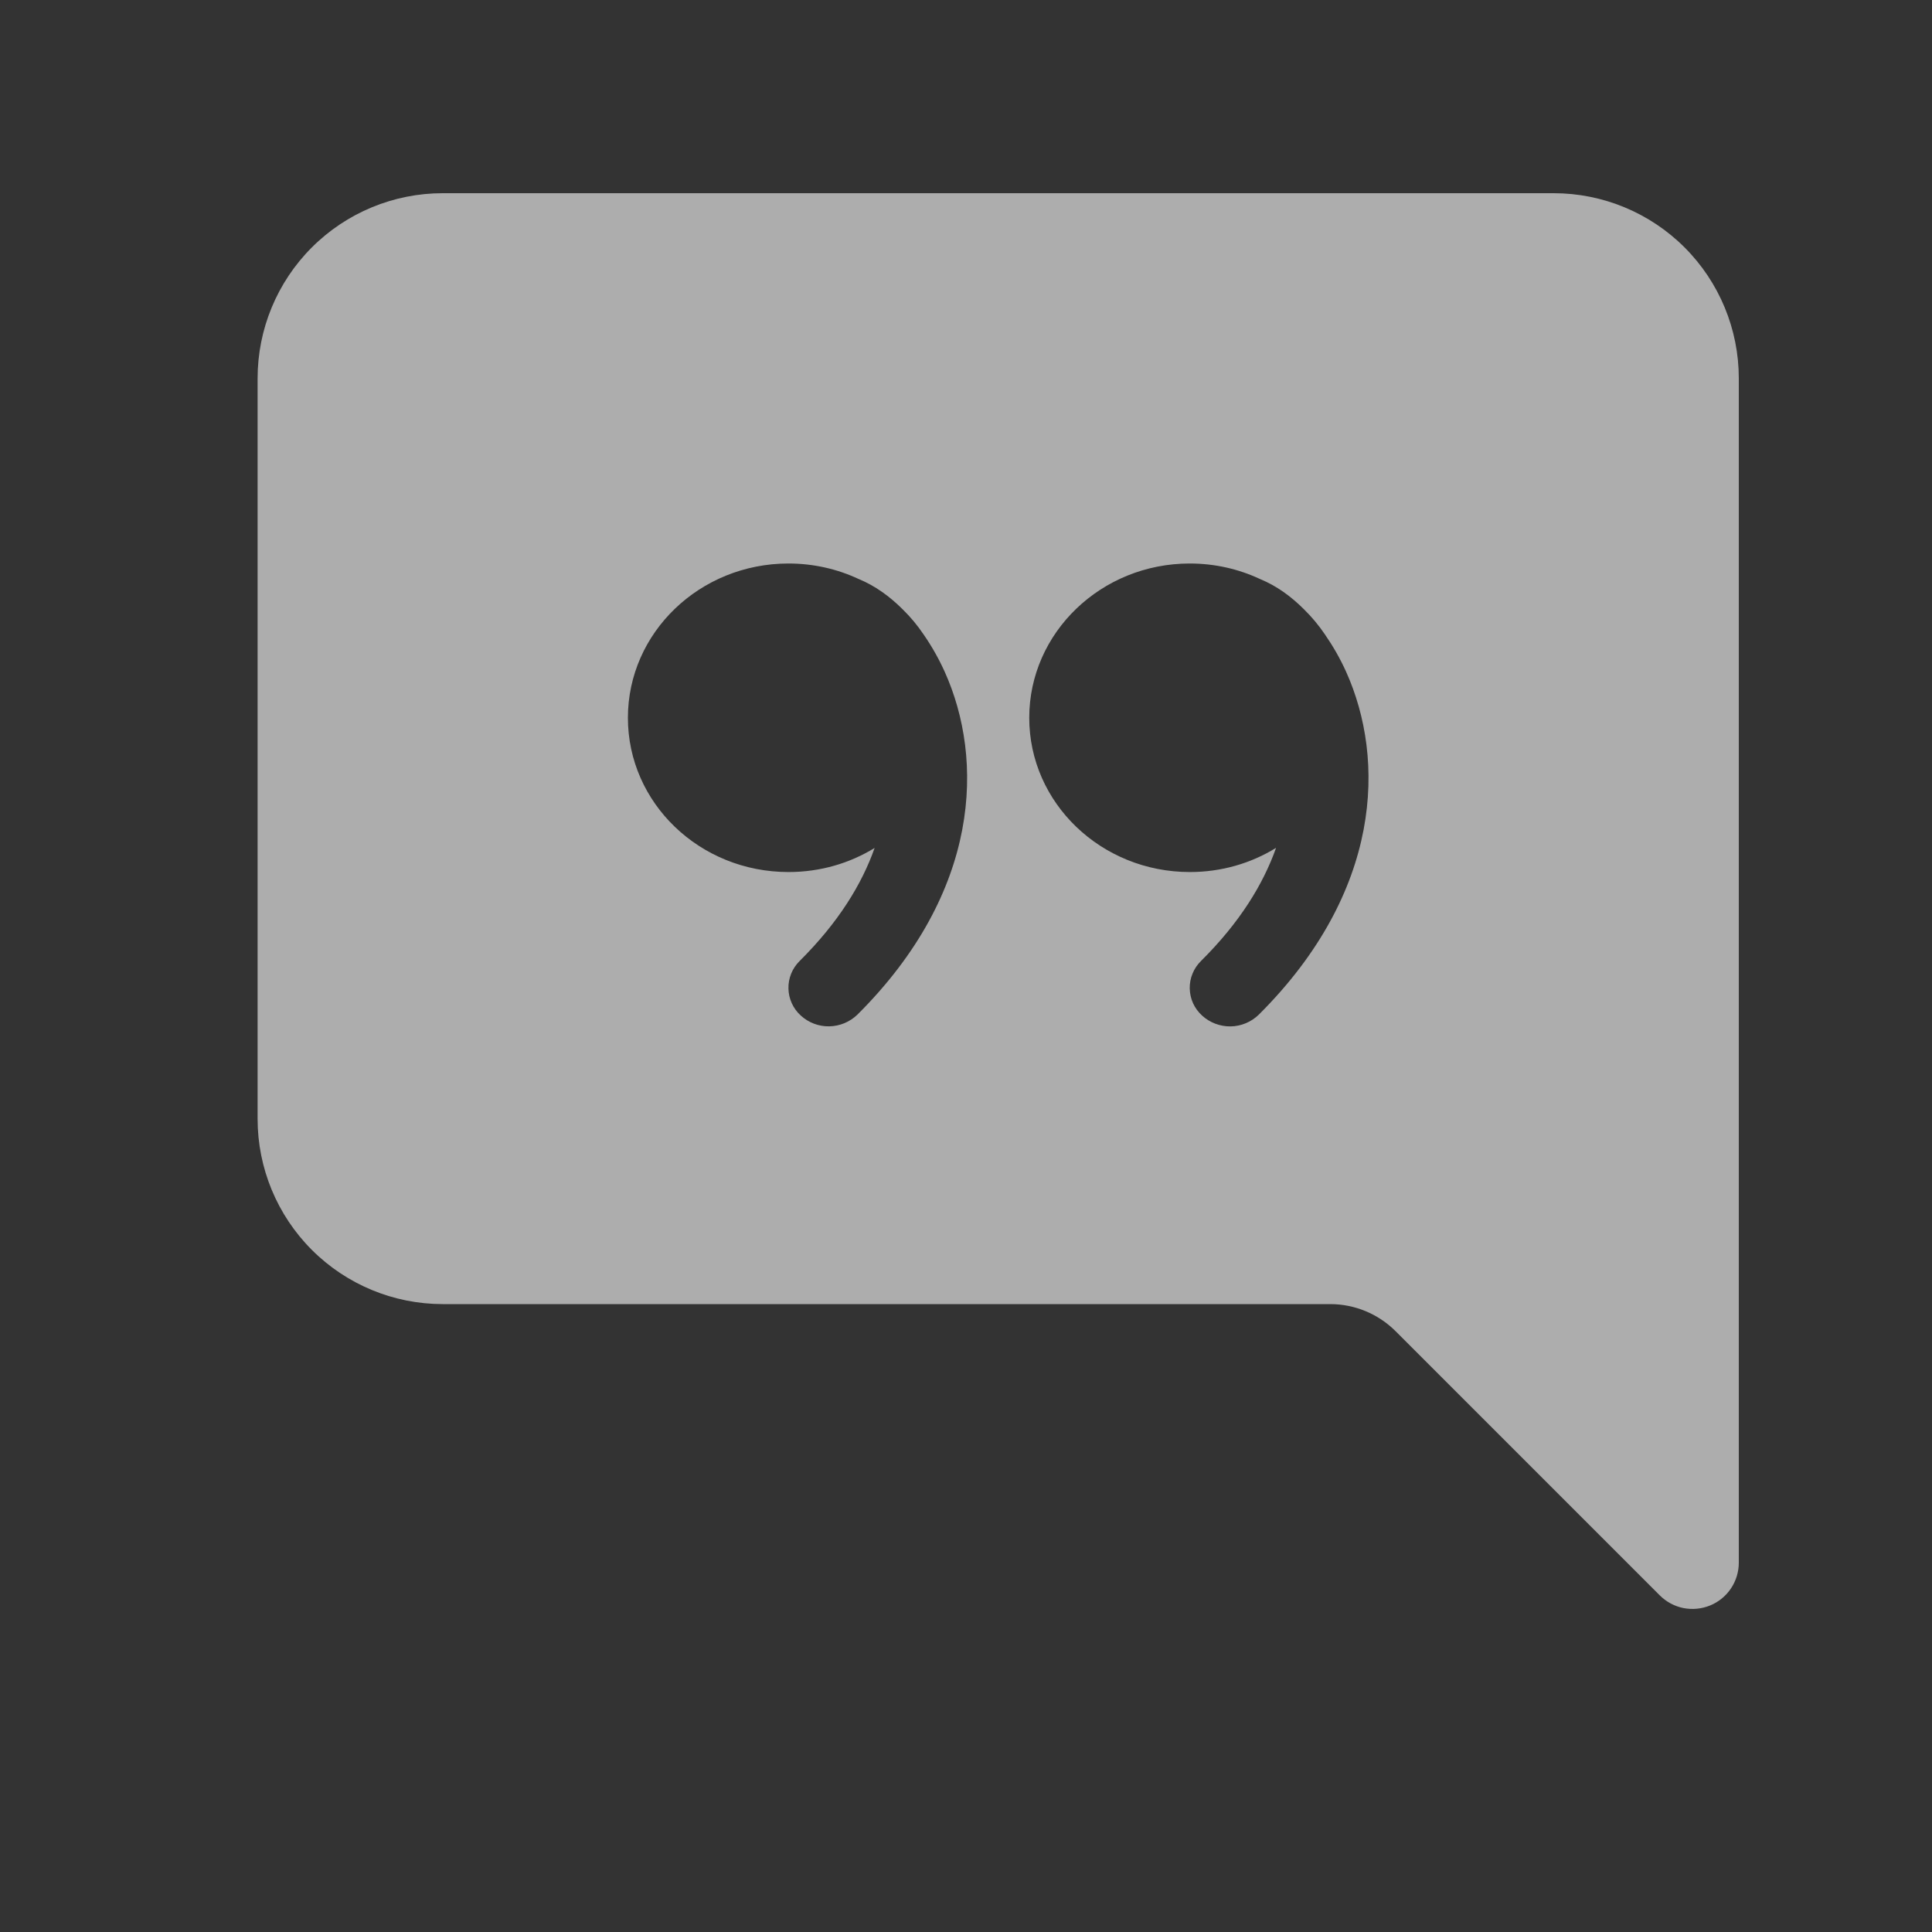 <svg width="30" height="30" viewBox="0 0 30 30" fill="none" xmlns="http://www.w3.org/2000/svg">
<rect x="0" y="0" width="30" height="30" fill="#333333" stroke="none"/>
<path d="M27 5.875C27 5.112 26.697 4.381 26.158 3.842C25.619 3.303 24.887 3 24.125 3H6.875C6.112 3 5.381 3.303 4.842 3.842C4.303 4.381 4 5.112 4 5.875L4 17.375C4 18.137 4.303 18.869 4.842 19.408C5.381 19.947 6.112 20.25 6.875 20.25H20.655C21.036 20.25 21.402 20.402 21.671 20.671L25.772 24.772C25.873 24.873 26.001 24.942 26.14 24.97C26.28 24.997 26.424 24.983 26.556 24.929C26.687 24.875 26.8 24.783 26.879 24.664C26.958 24.546 27 24.407 27 24.265V5.875ZM14.341 9.851C14.466 10.031 14.575 10.223 14.668 10.428C15.283 11.79 15.233 13.845 13.314 15.755C13.196 15.869 13.04 15.934 12.877 15.937C12.713 15.94 12.555 15.88 12.434 15.769C12.375 15.716 12.328 15.651 12.295 15.579C12.262 15.506 12.244 15.428 12.243 15.349C12.241 15.269 12.256 15.19 12.286 15.117C12.316 15.043 12.361 14.977 12.418 14.921C13.02 14.323 13.384 13.727 13.581 13.167C13.194 13.405 12.736 13.541 12.244 13.541C10.864 13.541 9.75 12.469 9.75 11.146C9.75 9.824 10.866 8.75 12.243 8.75C12.632 8.75 13.002 8.836 13.329 8.989L13.341 8.994C13.584 9.095 13.811 9.256 14.015 9.46C14.138 9.58 14.246 9.71 14.341 9.851ZM19.812 13.167C19.426 13.405 18.967 13.541 18.476 13.541C17.099 13.541 15.982 12.469 15.982 11.146C15.982 9.824 17.099 8.75 18.474 8.75C18.864 8.75 19.233 8.836 19.561 8.989L19.572 8.994C19.817 9.095 20.043 9.256 20.247 9.46C20.369 9.58 20.478 9.71 20.573 9.851C20.698 10.031 20.808 10.223 20.901 10.428C21.516 11.79 21.464 13.845 19.547 15.755C19.429 15.87 19.273 15.935 19.109 15.938C18.945 15.94 18.786 15.88 18.665 15.769C18.607 15.716 18.559 15.651 18.526 15.579C18.493 15.506 18.476 15.428 18.474 15.349C18.473 15.269 18.487 15.19 18.518 15.117C18.548 15.043 18.593 14.977 18.65 14.921C19.253 14.323 19.616 13.727 19.814 13.167H19.812Z" fill="white" fill-opacity="0.6"/>
</svg>
